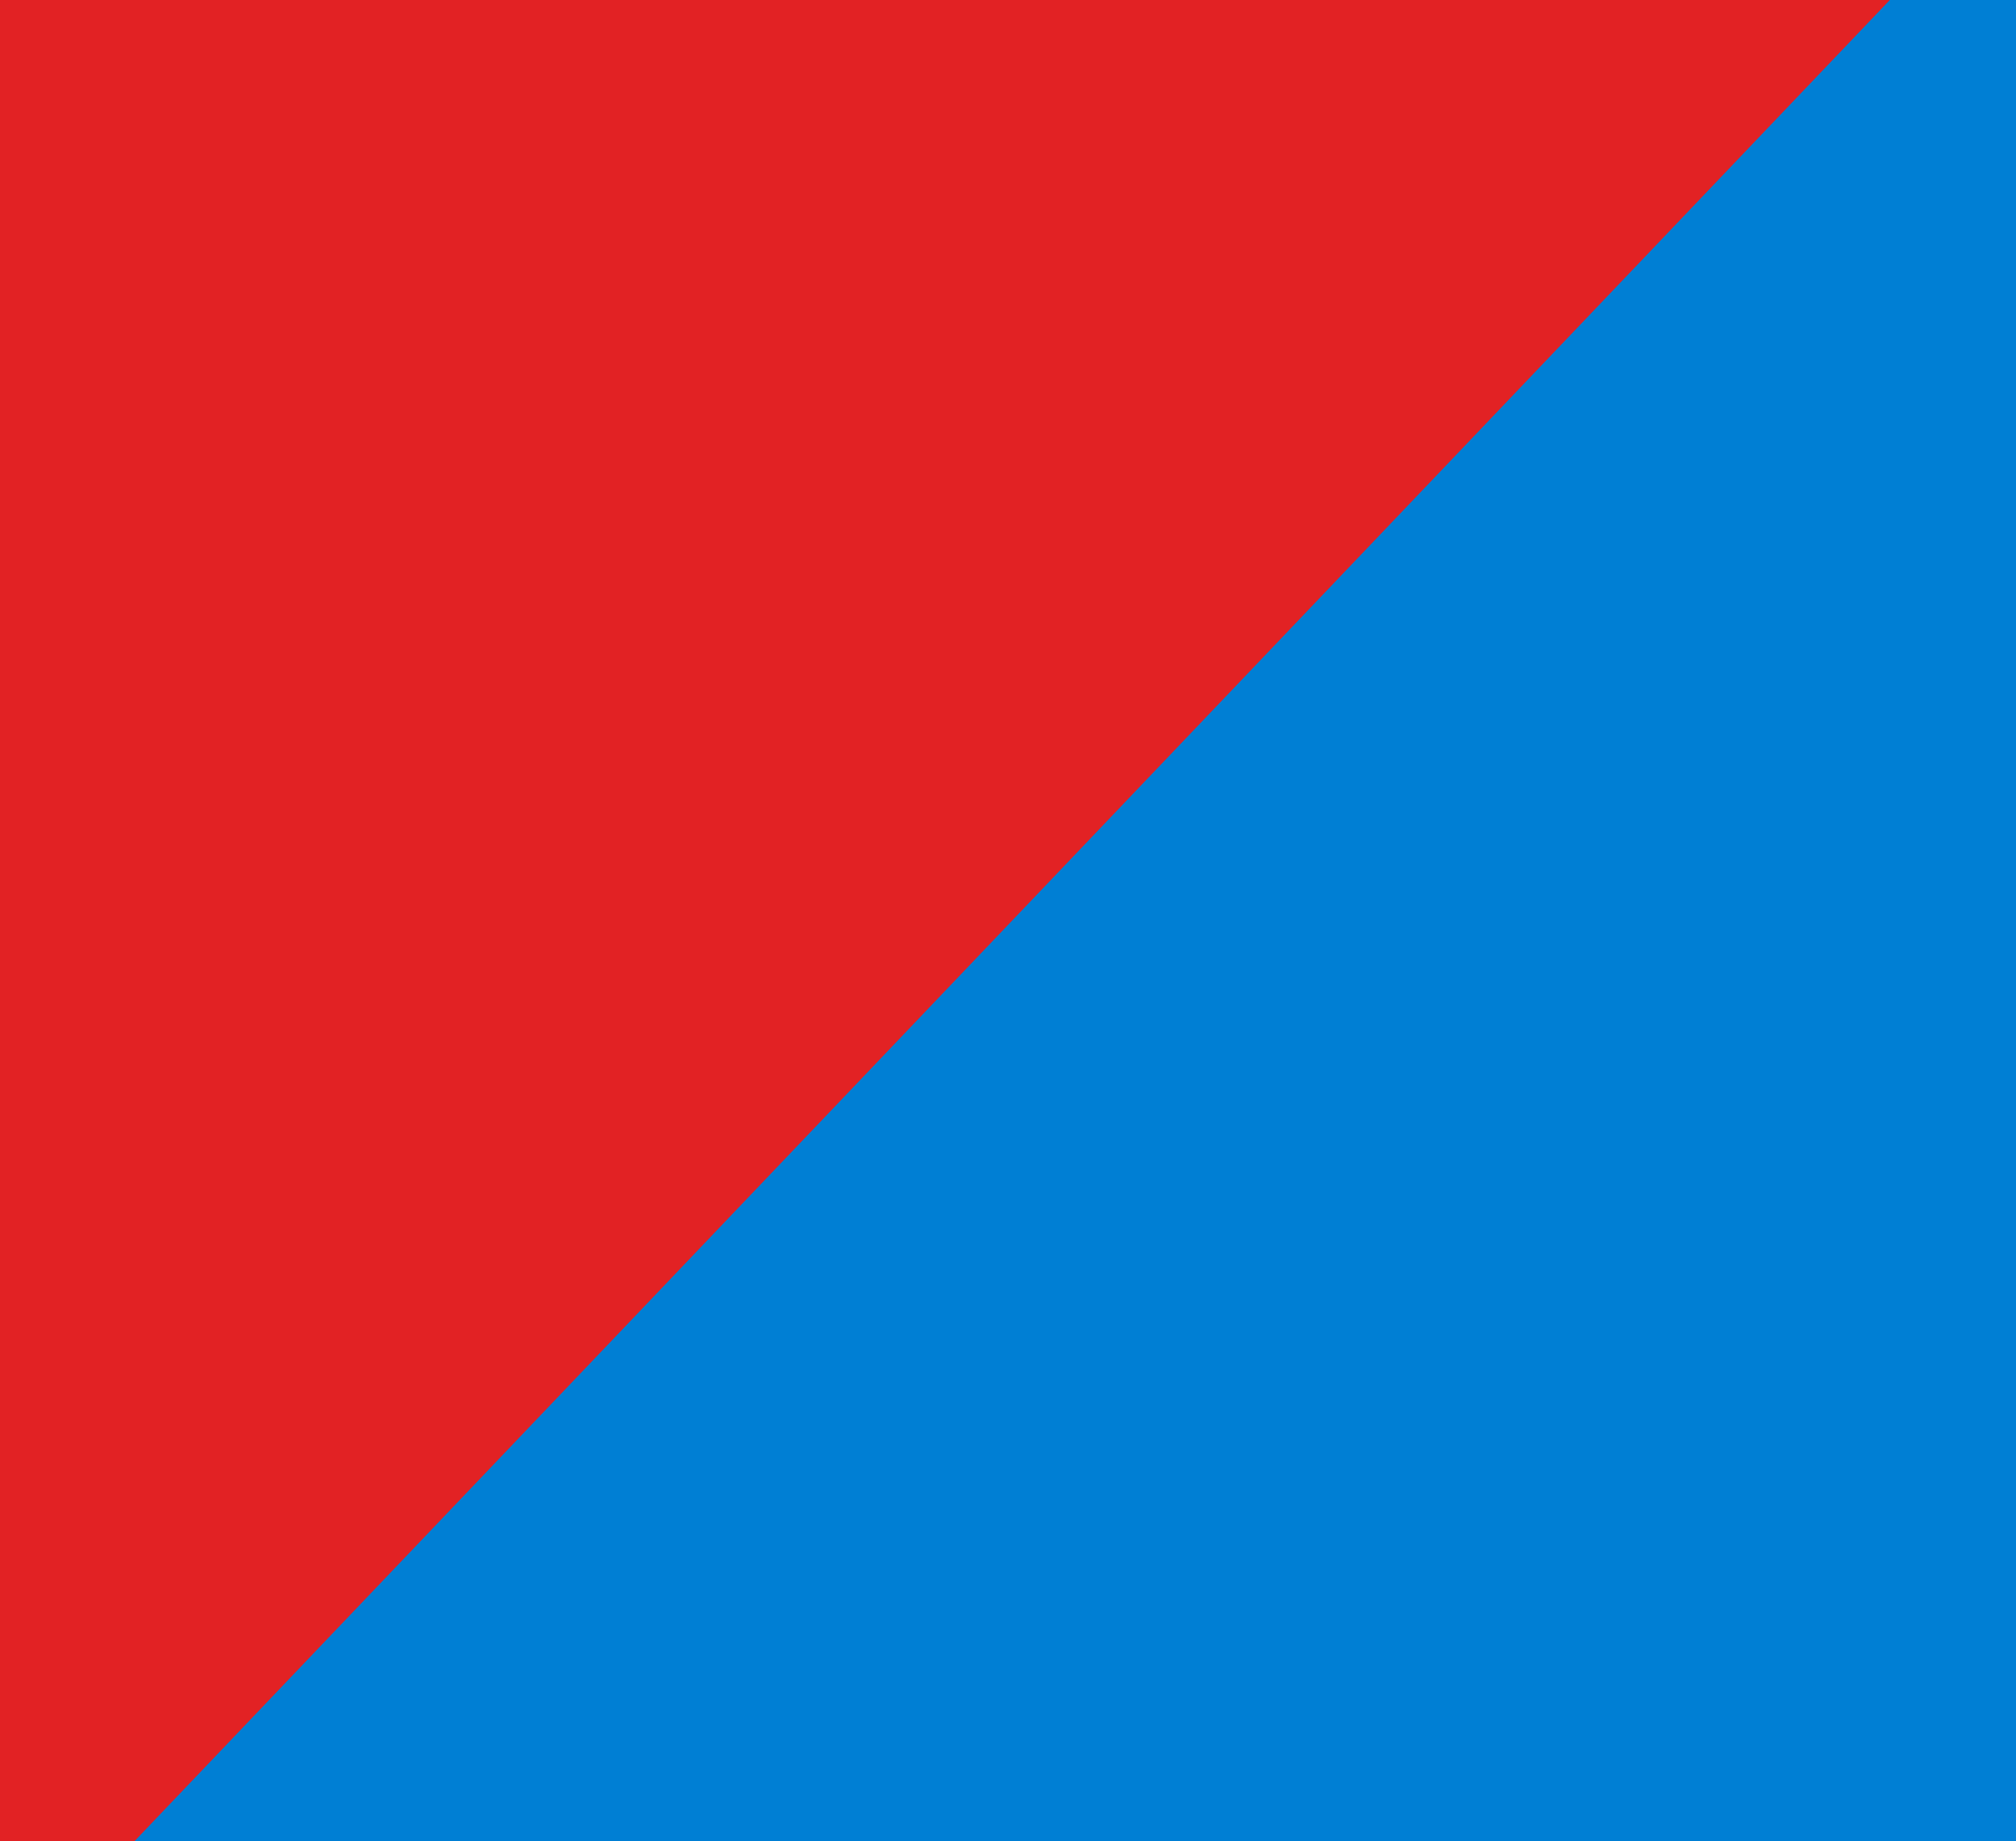 <?xml version="1.0" encoding="UTF-8"?>
<svg xmlns="http://www.w3.org/2000/svg" width="150" height="137" preserveAspectRatio="none meet">
  <defs>
    <clipPath id="a">
      <path d="M1440 0v5250H0V0h1440z"></path>
    </clipPath>
    <clipPath id="b">
      <path d="M142 0L11.39 137H0V0h142z"></path>
    </clipPath>
    <clipPath id="c">
      <path d="M140 0L9.39 137H0V0h140z"></path>
    </clipPath>
  </defs>
  <g clip-path="url(#a)" transform="translate(-688 -822)">
    <g clip-path="url(#b)" transform="translate(688 822)">
      <path fill="#E22224" d="M0 0h142v137H0V0z"></path>
    </g>
    <g clip-path="url(#c)" transform="rotate(-180 419 479.5)">
      <path fill="#007FD4" d="M0 0h140v137H0V0z"></path>
    </g>
  </g>
</svg>
